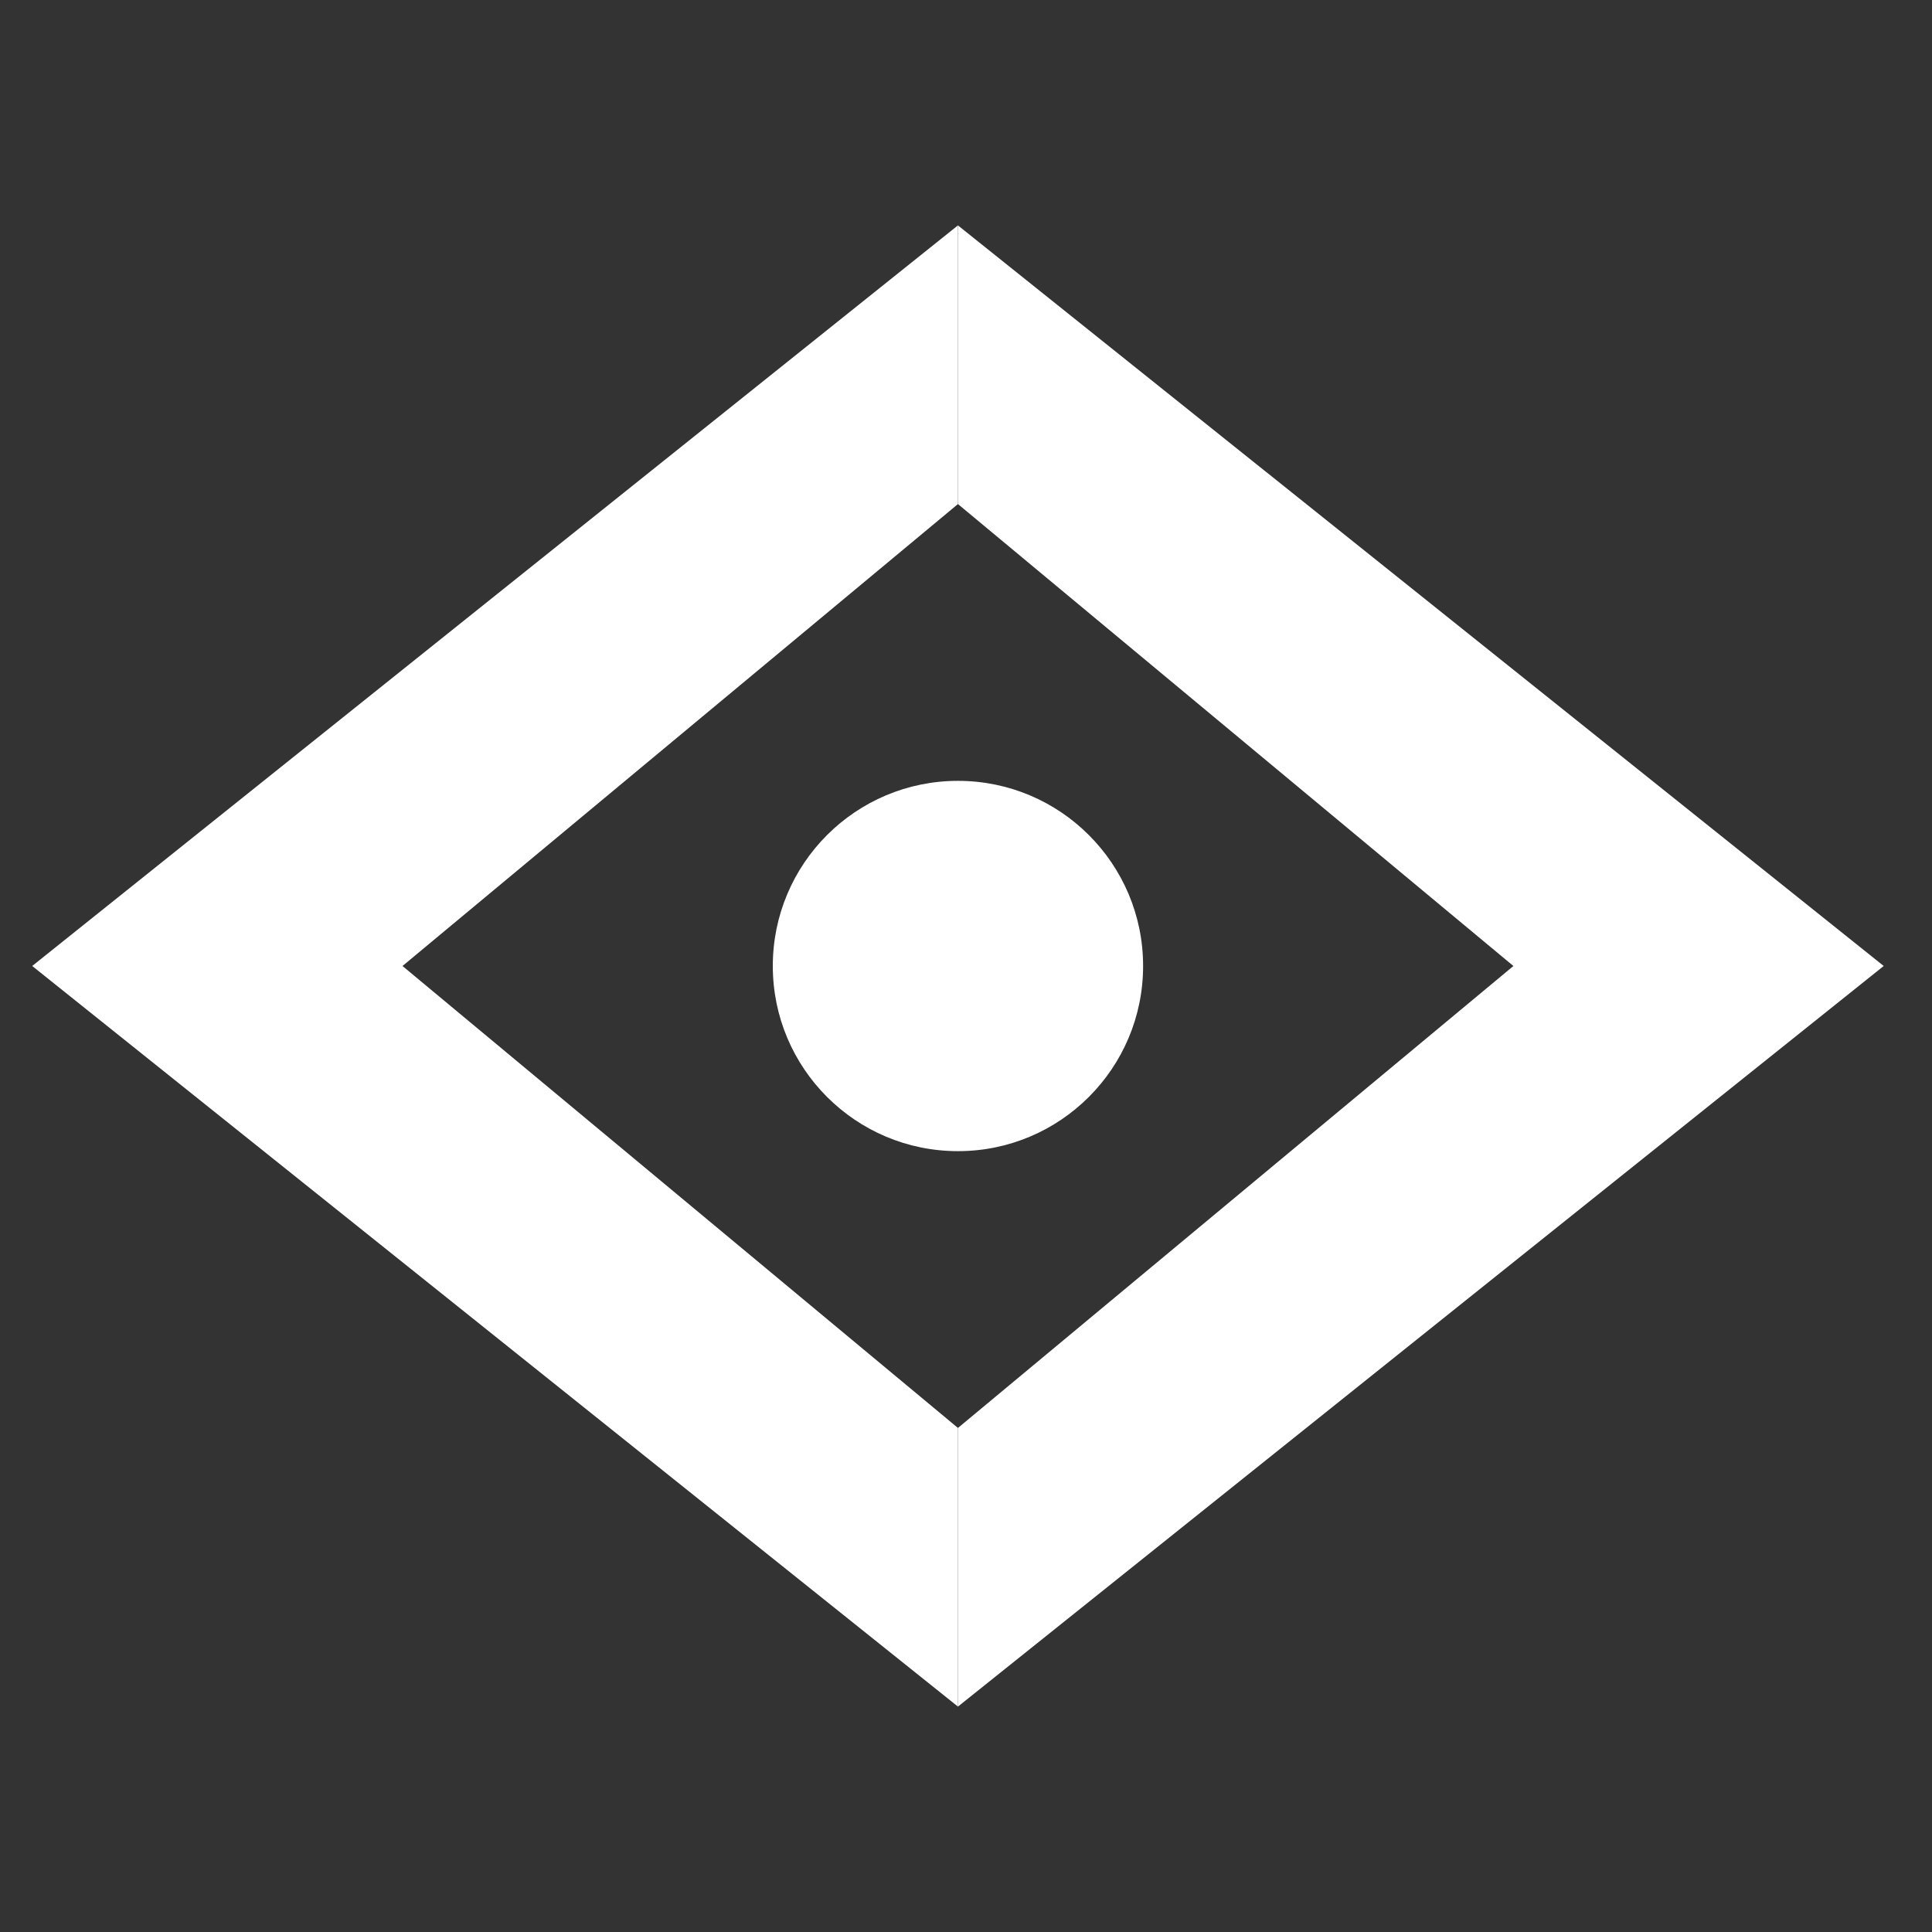<svg width="60" height="60" viewBox="0 0 60 60" fill="none" xmlns="http://www.w3.org/2000/svg">
<rect x="0" y="0" width="60" height="60" fill="#333333" stroke="none"/>
<g clip-path="url(#clip0_933_7871)">
<path d="M12.5 30L29.75 44.346V53L1 30H12.5Z" fill="white"/>
<path d="M29.75 44.346L47 30H58.5L29.75 53V44.346Z" fill="white"/>
<path d="M1 30L29.75 7V15.654L12.5 30H1Z" fill="white"/>
<path d="M29.75 15.654L47 30H58.5L29.75 7V15.654Z" fill="white"/>
<path d="M29.75 35.75C32.926 35.75 35.5 33.176 35.5 30C35.5 26.824 32.926 24.25 29.75 24.25C26.574 24.25 24 26.824 24 30C24 33.176 26.574 35.75 29.75 35.75Z" fill="white"/>
</g>
<defs>
<clipPath id="clip0_933_7871">
<rect width="60" height="60" fill="white"/>
</clipPath>
</defs>
</svg>
